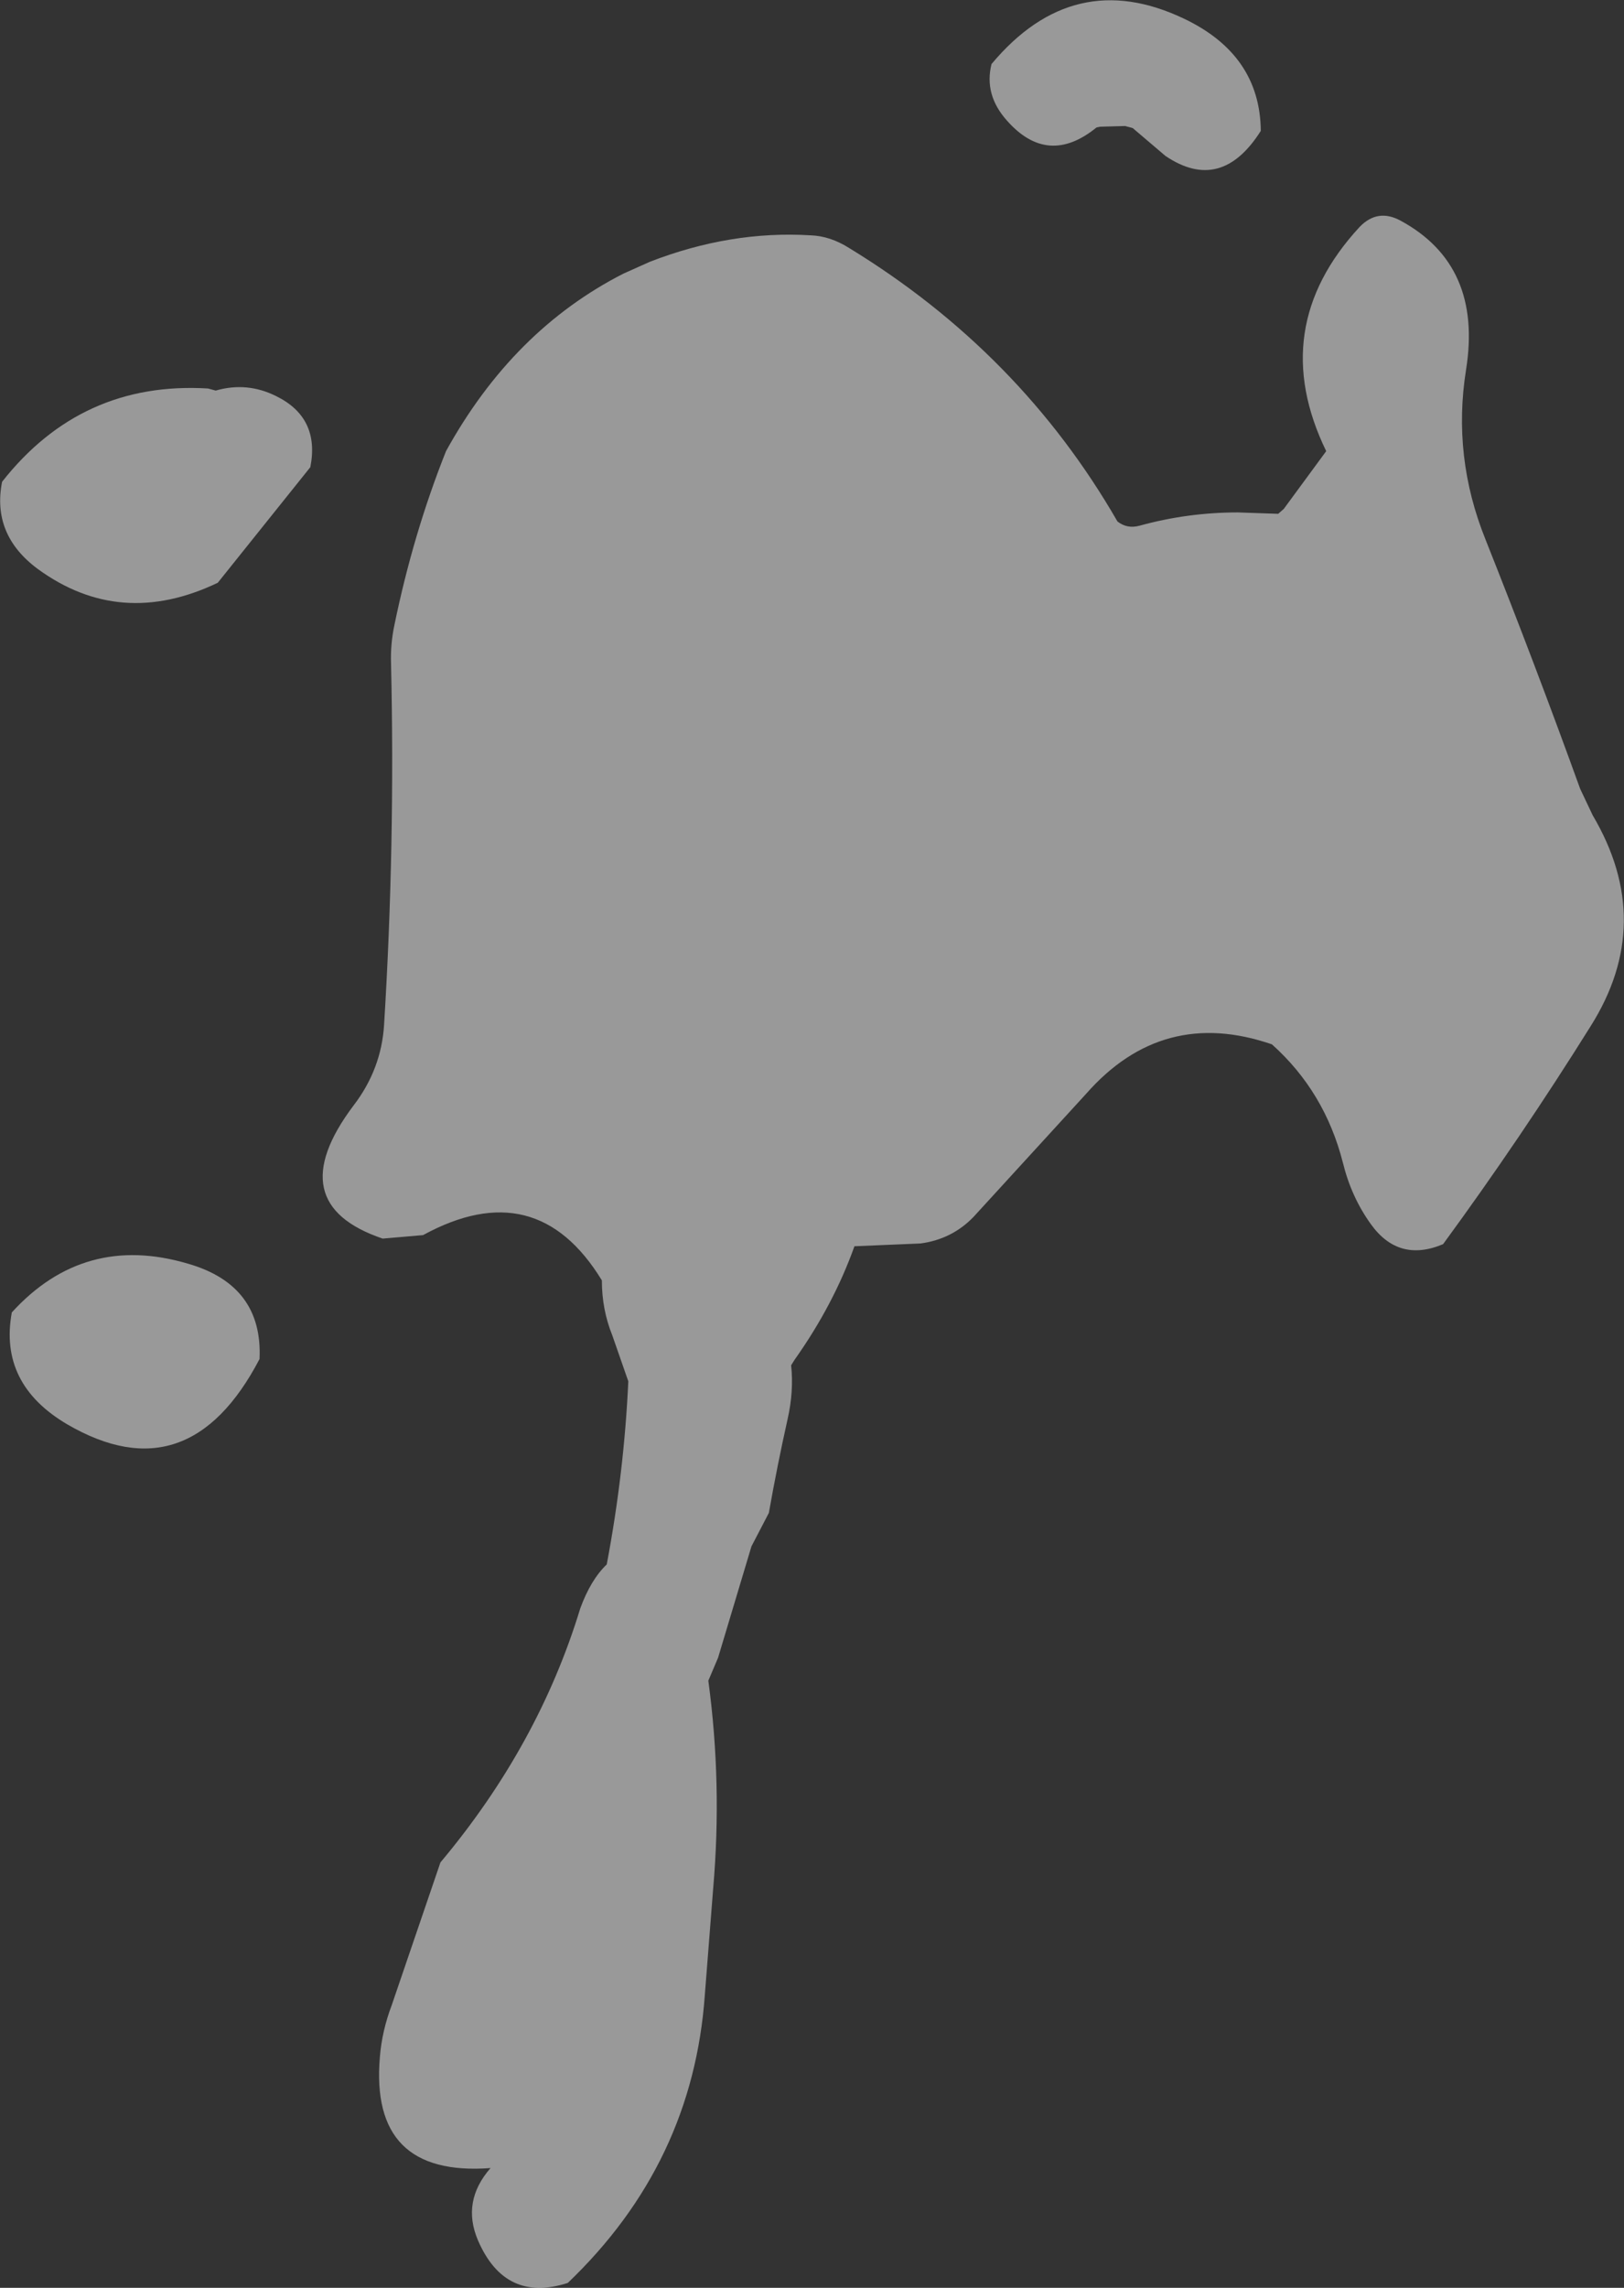 <?xml version="1.0" encoding="UTF-8" standalone="no"?>
<svg xmlns:xlink="http://www.w3.org/1999/xlink" height="164.3px" width="116.7px" xmlns="http://www.w3.org/2000/svg">
  <rect width="100%" height="100%" fill="#333333" stroke="none"/>
  <g transform="matrix(1.0, 0.0, 0.0, 1.0, -165.95, 4.8)">
    <path d="M251.05 -3.45 Q256.5 -0.85 256.55 4.6 253.7 9.1 249.7 6.4 L247.35 4.4 246.8 4.25 245.0 4.3 244.75 4.35 Q241.25 7.2 238.3 3.85 236.65 2.0 237.2 -0.2 243.1 -7.25 251.05 -3.45 M266.6 11.05 Q272.5 14.25 271.3 21.75 270.3 28.0 272.7 33.95 276.3 43.0 279.5 51.85 L280.4 53.75 Q284.95 61.45 280.25 68.9 275.25 76.9 269.65 84.55 266.45 85.9 264.45 83.1 263.05 81.15 262.45 78.7 261.15 73.6 257.35 70.2 249.5 67.5 244.0 73.75 L235.9 82.6 Q234.35 84.2 232.1 84.5 L227.35 84.7 Q225.85 88.9 223.05 92.85 L222.8 93.25 Q223.0 95.1 222.55 97.1 221.8 100.45 221.2 103.85 L219.95 106.25 217.55 114.25 216.85 115.9 Q217.85 123.3 217.2 130.8 L216.6 138.45 Q215.75 150.55 206.75 159.15 202.25 160.6 200.3 156.1 199.1 153.3 201.2 150.9 192.5 151.55 193.25 142.9 193.4 141.05 194.1 139.2 L197.6 128.95 Q204.65 120.55 207.65 110.7 208.4 108.65 209.55 107.55 210.8 100.95 211.1 94.4 L209.95 91.1 Q209.2 89.25 209.2 87.15 204.5 79.45 196.35 83.9 L193.45 84.15 Q186.05 81.65 191.35 74.6 193.35 72.0 193.55 68.8 194.35 55.85 194.05 42.85 194.0 41.45 194.3 40.05 195.65 33.5 198.0 27.6 202.8 18.9 210.75 14.85 L212.65 14.0 Q218.45 11.75 224.2 12.1 225.6 12.15 226.95 13.0 239.25 20.5 246.25 32.65 246.95 33.2 247.85 32.95 251.3 32.0 254.9 32.0 L257.8 32.1 258.2 31.75 261.25 27.6 Q256.95 18.75 263.65 11.5 264.95 10.15 266.6 11.05 M181.45 23.25 Q183.7 22.6 185.8 23.65 188.95 25.2 188.25 28.75 L181.6 37.05 Q174.6 40.4 168.65 36.05 165.35 33.6 166.1 29.8 171.8 22.55 180.9 23.1 L181.45 23.25 M184.6 92.8 Q179.5 102.55 170.8 97.5 165.85 94.6 166.8 89.45 172.0 83.75 179.45 85.95 184.85 87.5 184.6 92.8" fill="#ffffff" fill-opacity="0.502" fill-rule="evenodd" stroke="none"/>
  </g>
</svg>
